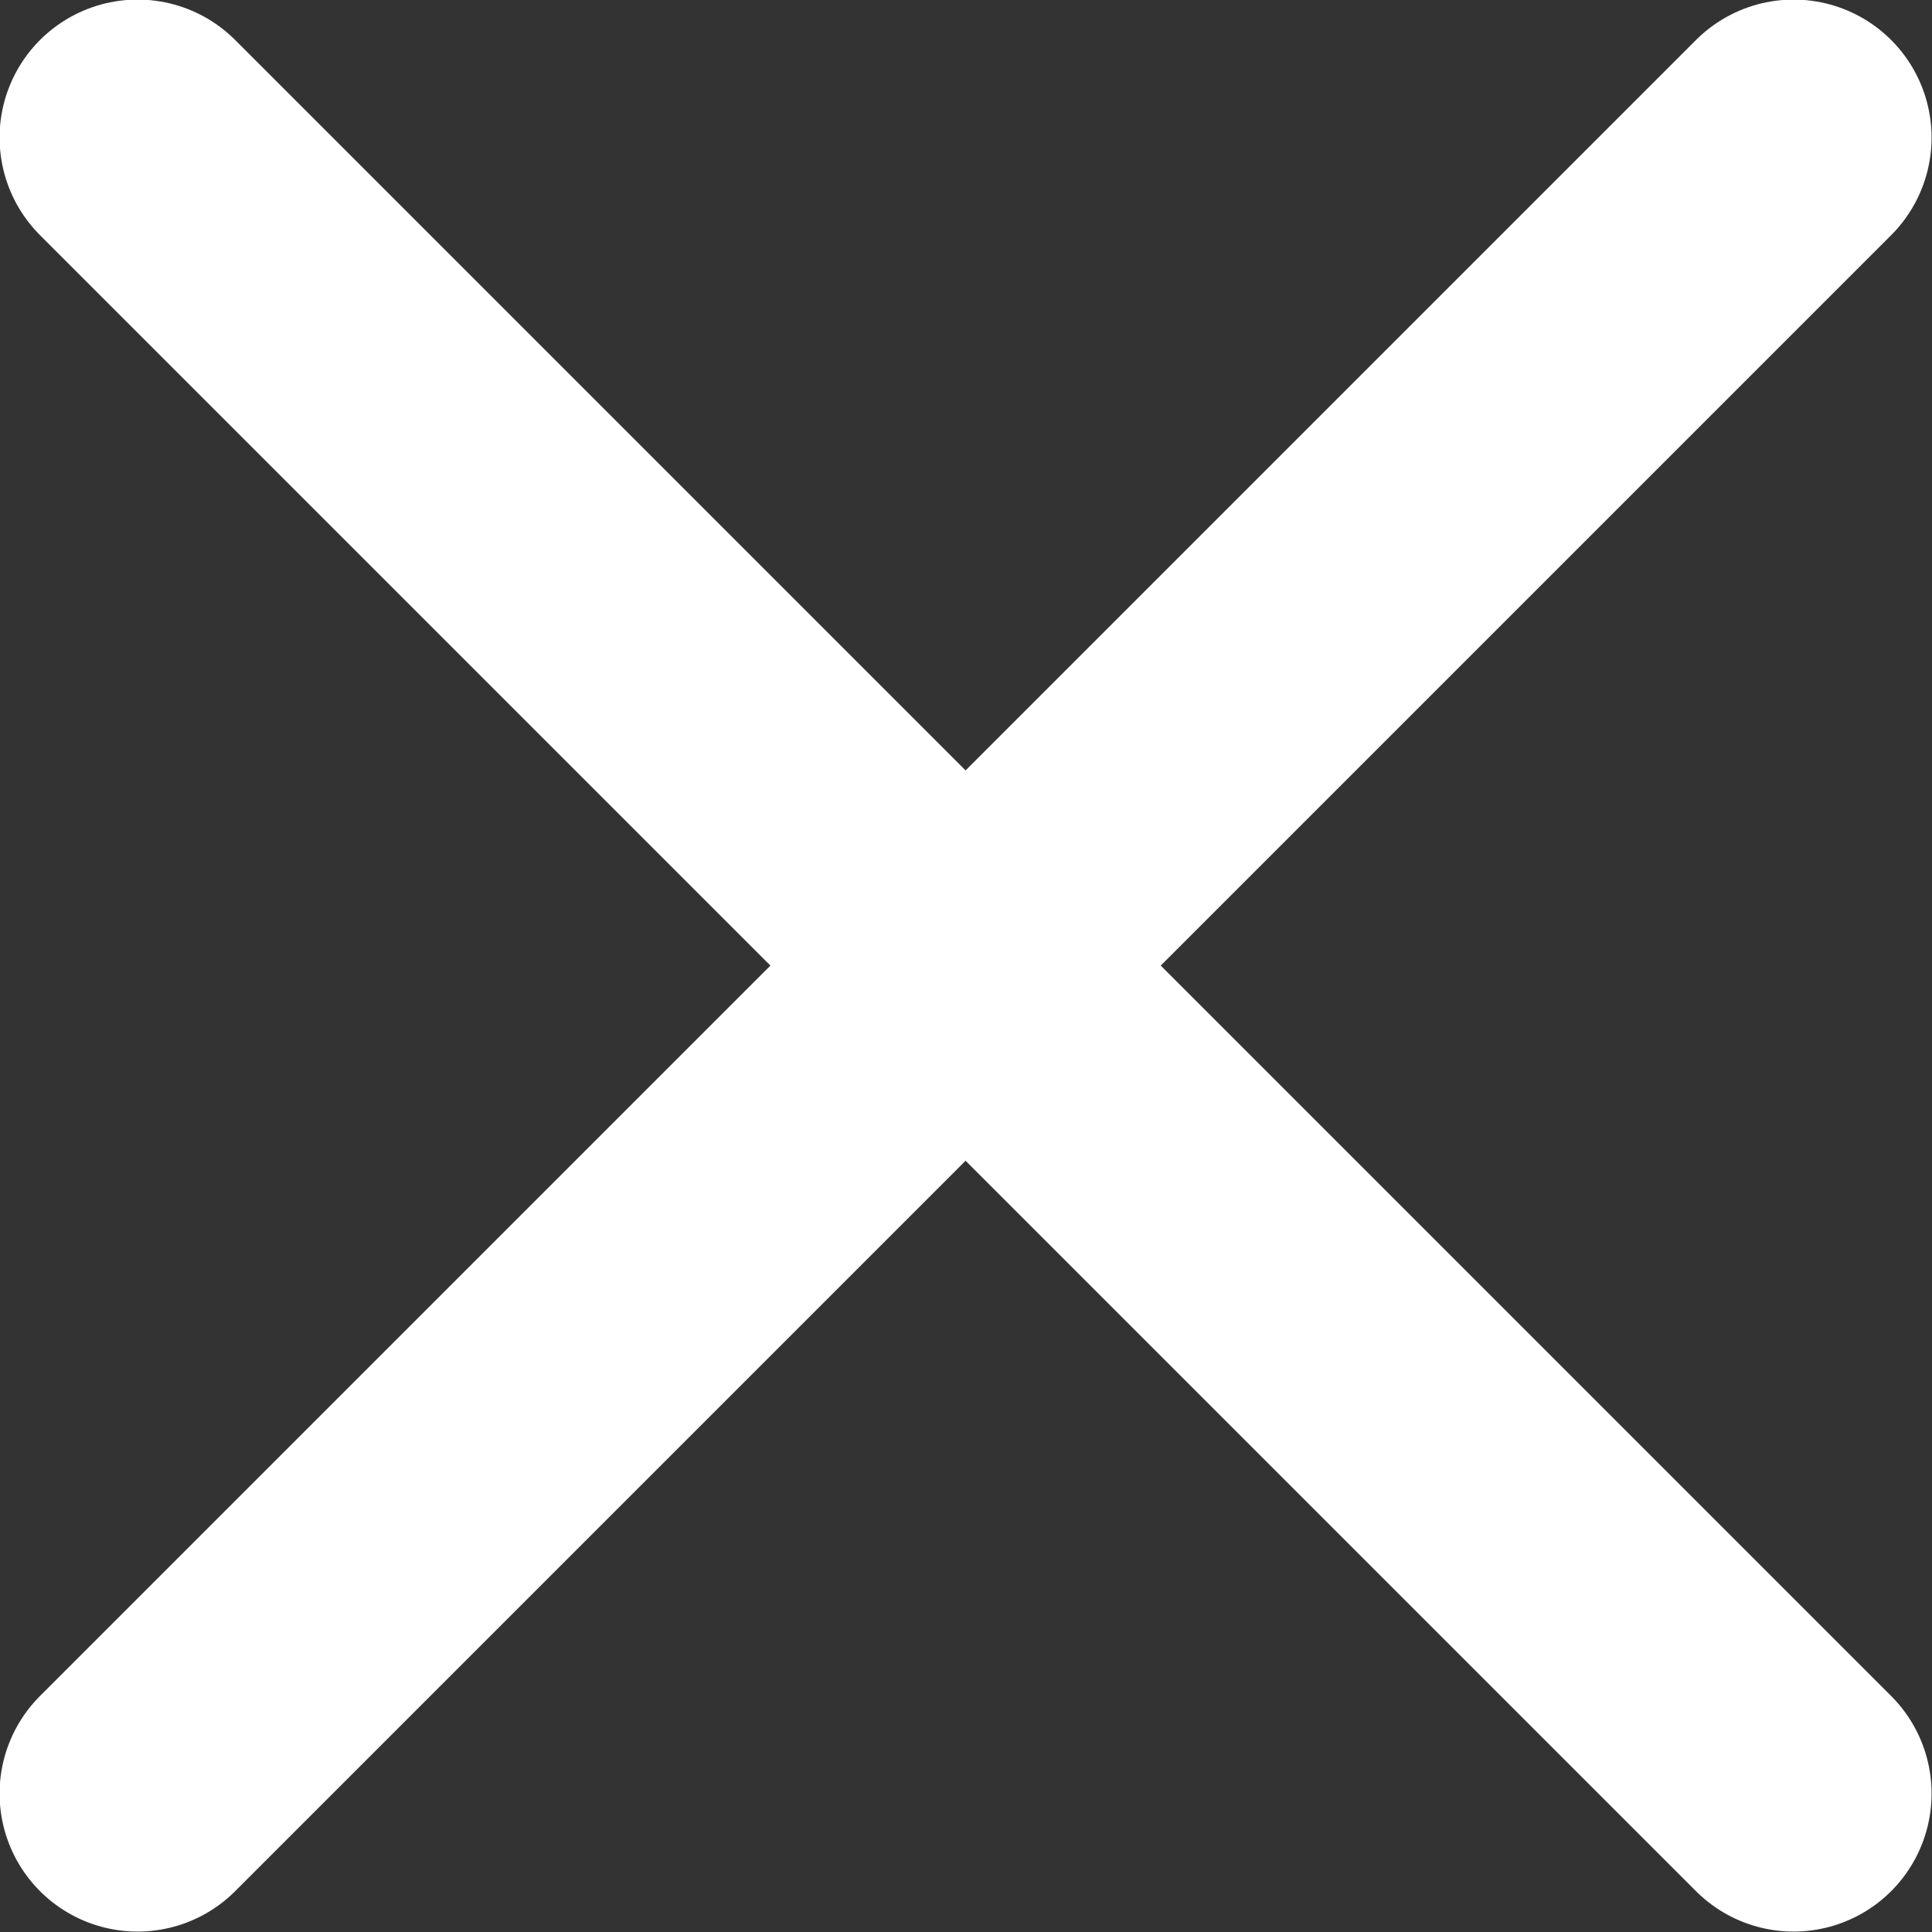 <svg xmlns="http://www.w3.org/2000/svg" fill="none" viewBox="8.13 8.13 22.75 22.75"><rect x="8.13" y="8.13" width="22.75" height="22.75" fill="#333333" stroke="none"/><path d="M29.25 9.75l-19.5 19.5m0-19.5l19.5 19.5" stroke="#fff" stroke-width="3.25" stroke-linecap="round" stroke-linejoin="round"/></svg>